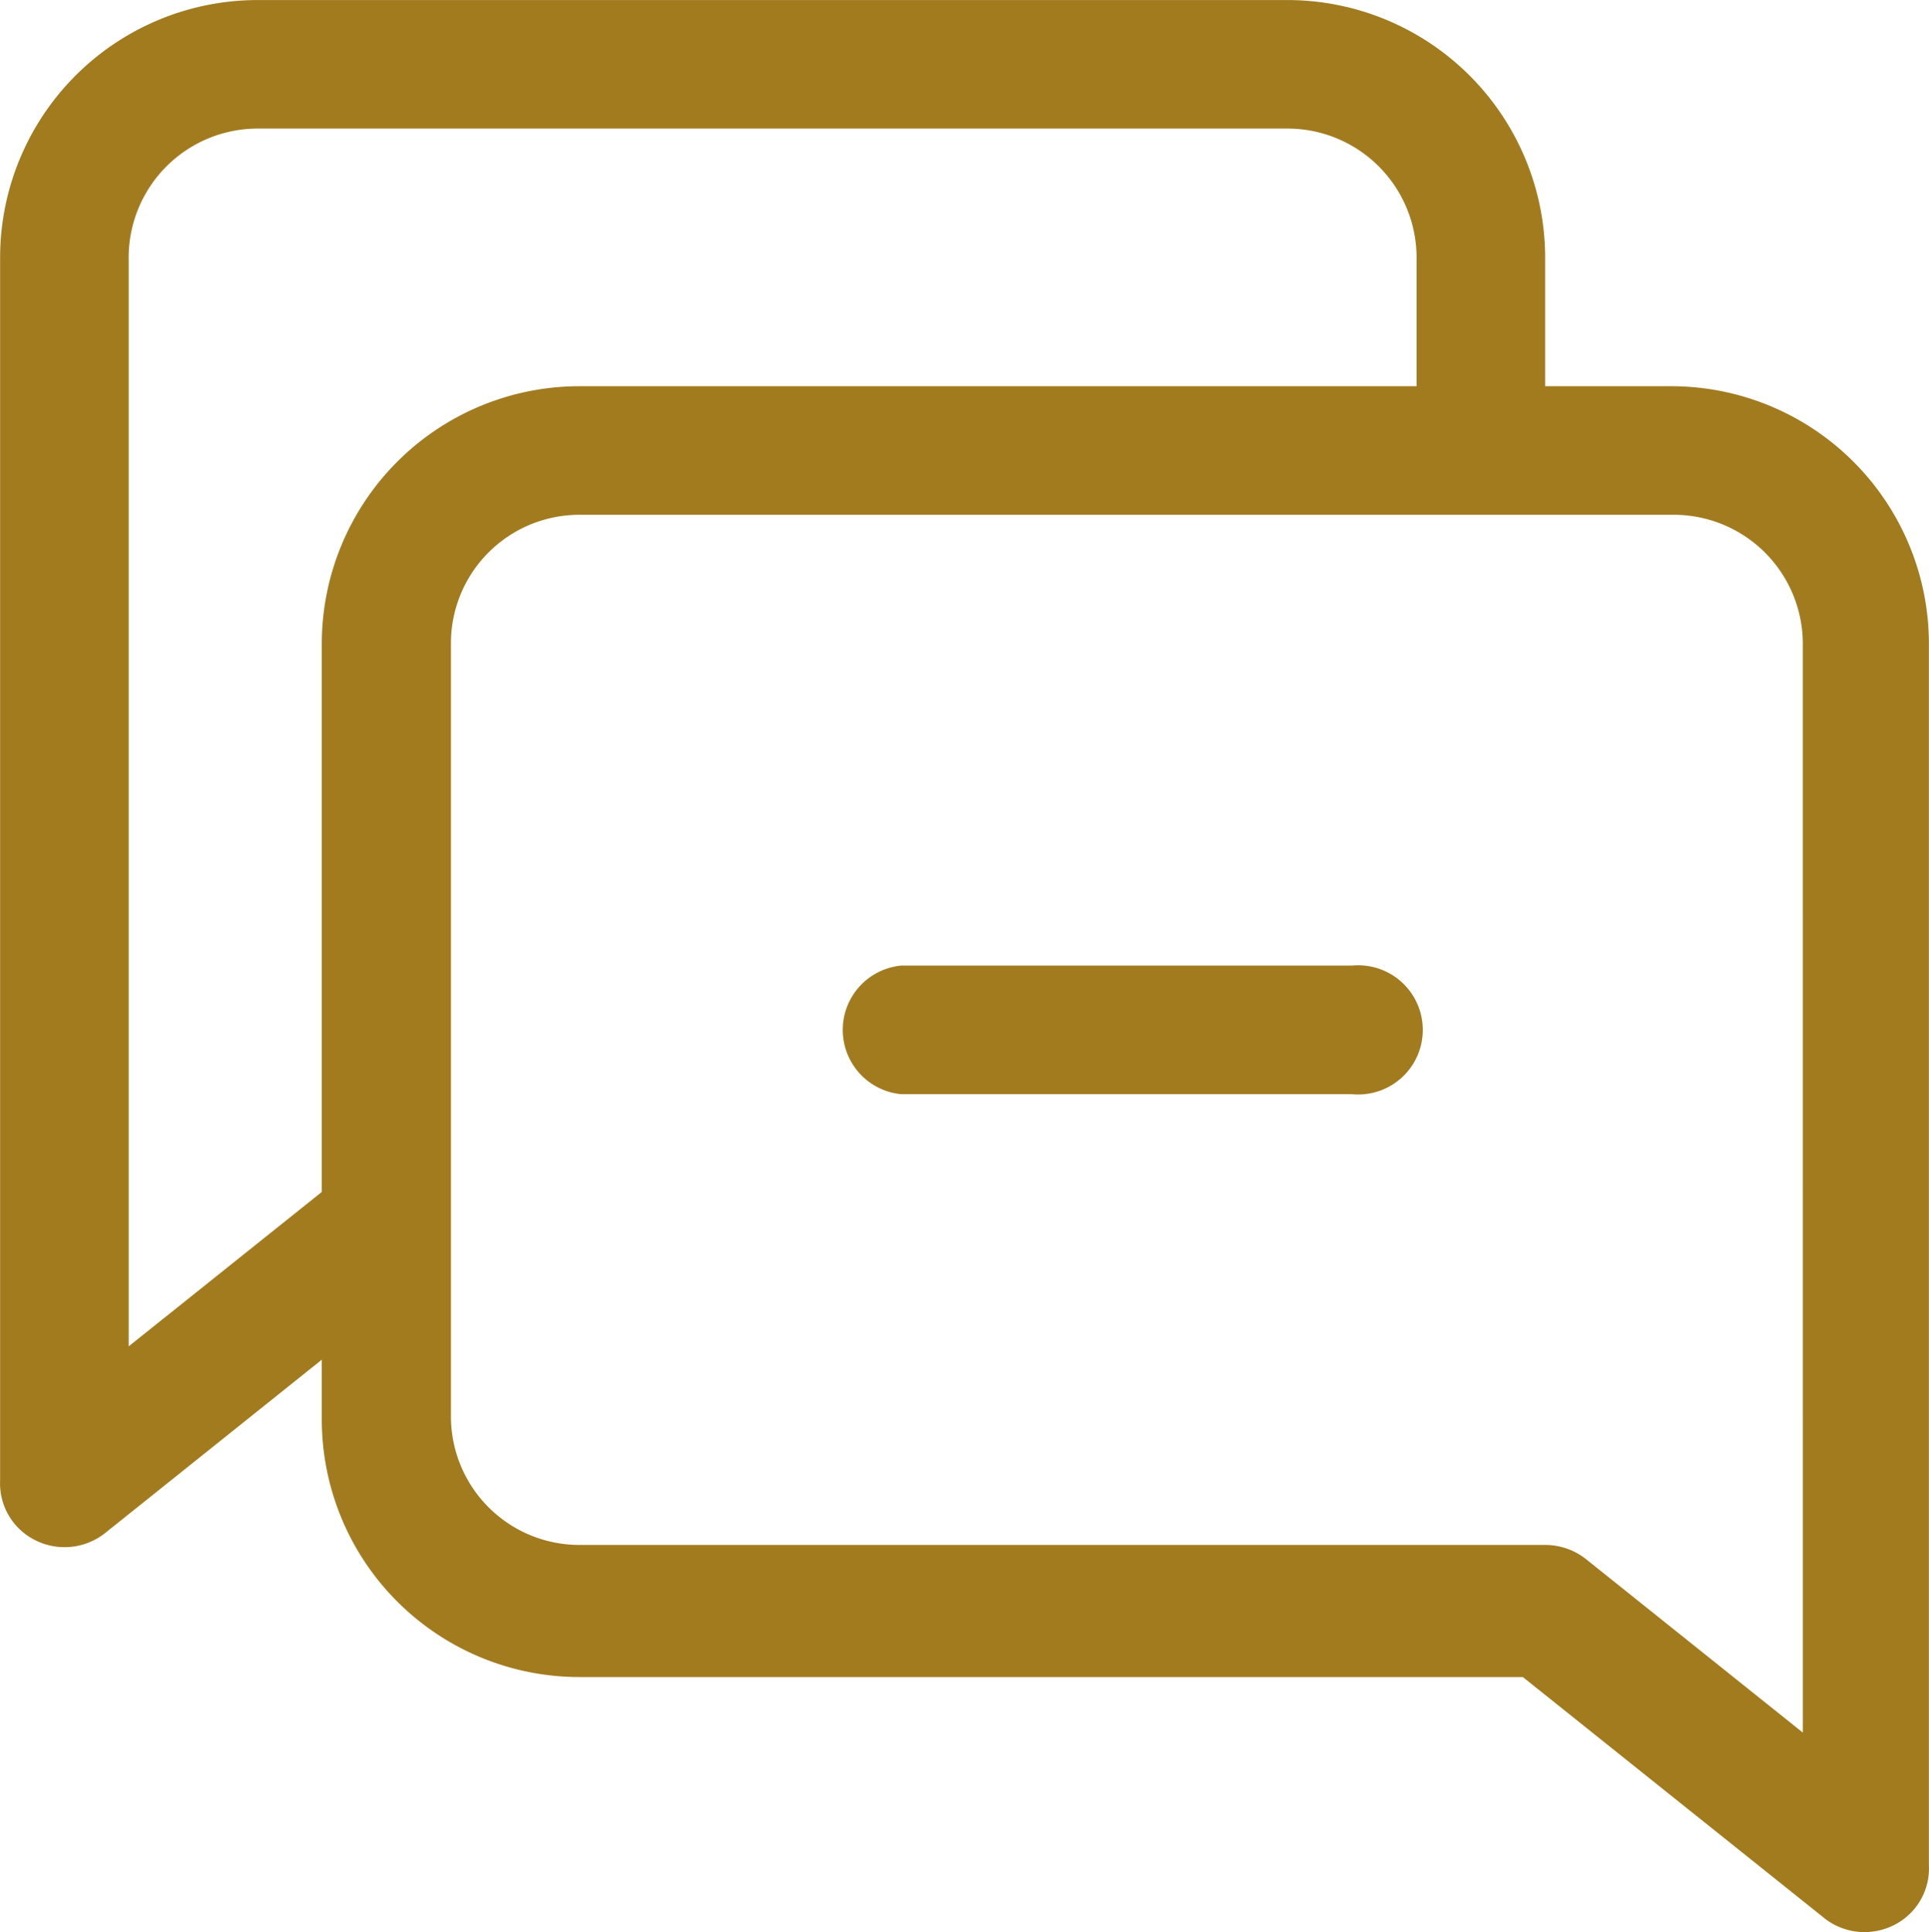 <svg xmlns="http://www.w3.org/2000/svg" width="141.47" height="141.711" viewBox="0 0 141.47 141.711">
  <g id="icon-comms" transform="translate(-5.551 -5.555)">
    <path id="Path_274" data-name="Path 274" d="M128.293,33.881H118.87V24.458a18.914,18.914,0,0,0-18.9-18.9H24.459a18.9,18.9,0,0,0-18.9,18.9V114.13a4.656,4.656,0,0,0,2.658,4.425,4.782,4.782,0,0,0,5-.529l15.934-12.747V109.7a18.9,18.9,0,0,0,18.9,18.853h69.183l22.134,17.7h-.006a4.78,4.78,0,0,0,5,.535,4.641,4.641,0,0,0,2.652-4.425V52.782a18.9,18.9,0,0,0-18.723-18.9ZM14.987,104.3V24.632a9.469,9.469,0,0,1,9.473-9.648H99.968a9.47,9.47,0,0,1,9.473,9.473v9.424H48.051a18.9,18.9,0,0,0-18.9,18.9V92.975Zm122.781,28.326-15.934-12.747a4.822,4.822,0,0,0-2.963-1.015H48.051a9.428,9.428,0,0,1-9.43-9.43V52.783a9.425,9.425,0,0,1,9.43-9.473h80.243a9.47,9.47,0,0,1,9.473,9.473Z" transform="translate(0 0)" fill="#a27b1f"/>
    <path id="Path_275" data-name="Path 275" d="M81.683,50.008H48.619a4.737,4.737,0,0,0,0,9.43H81.683a4.737,4.737,0,1,0,0-9.43Z" transform="translate(23.02 26.366)" fill="#a27b1f"/>
  </g>
</svg>
